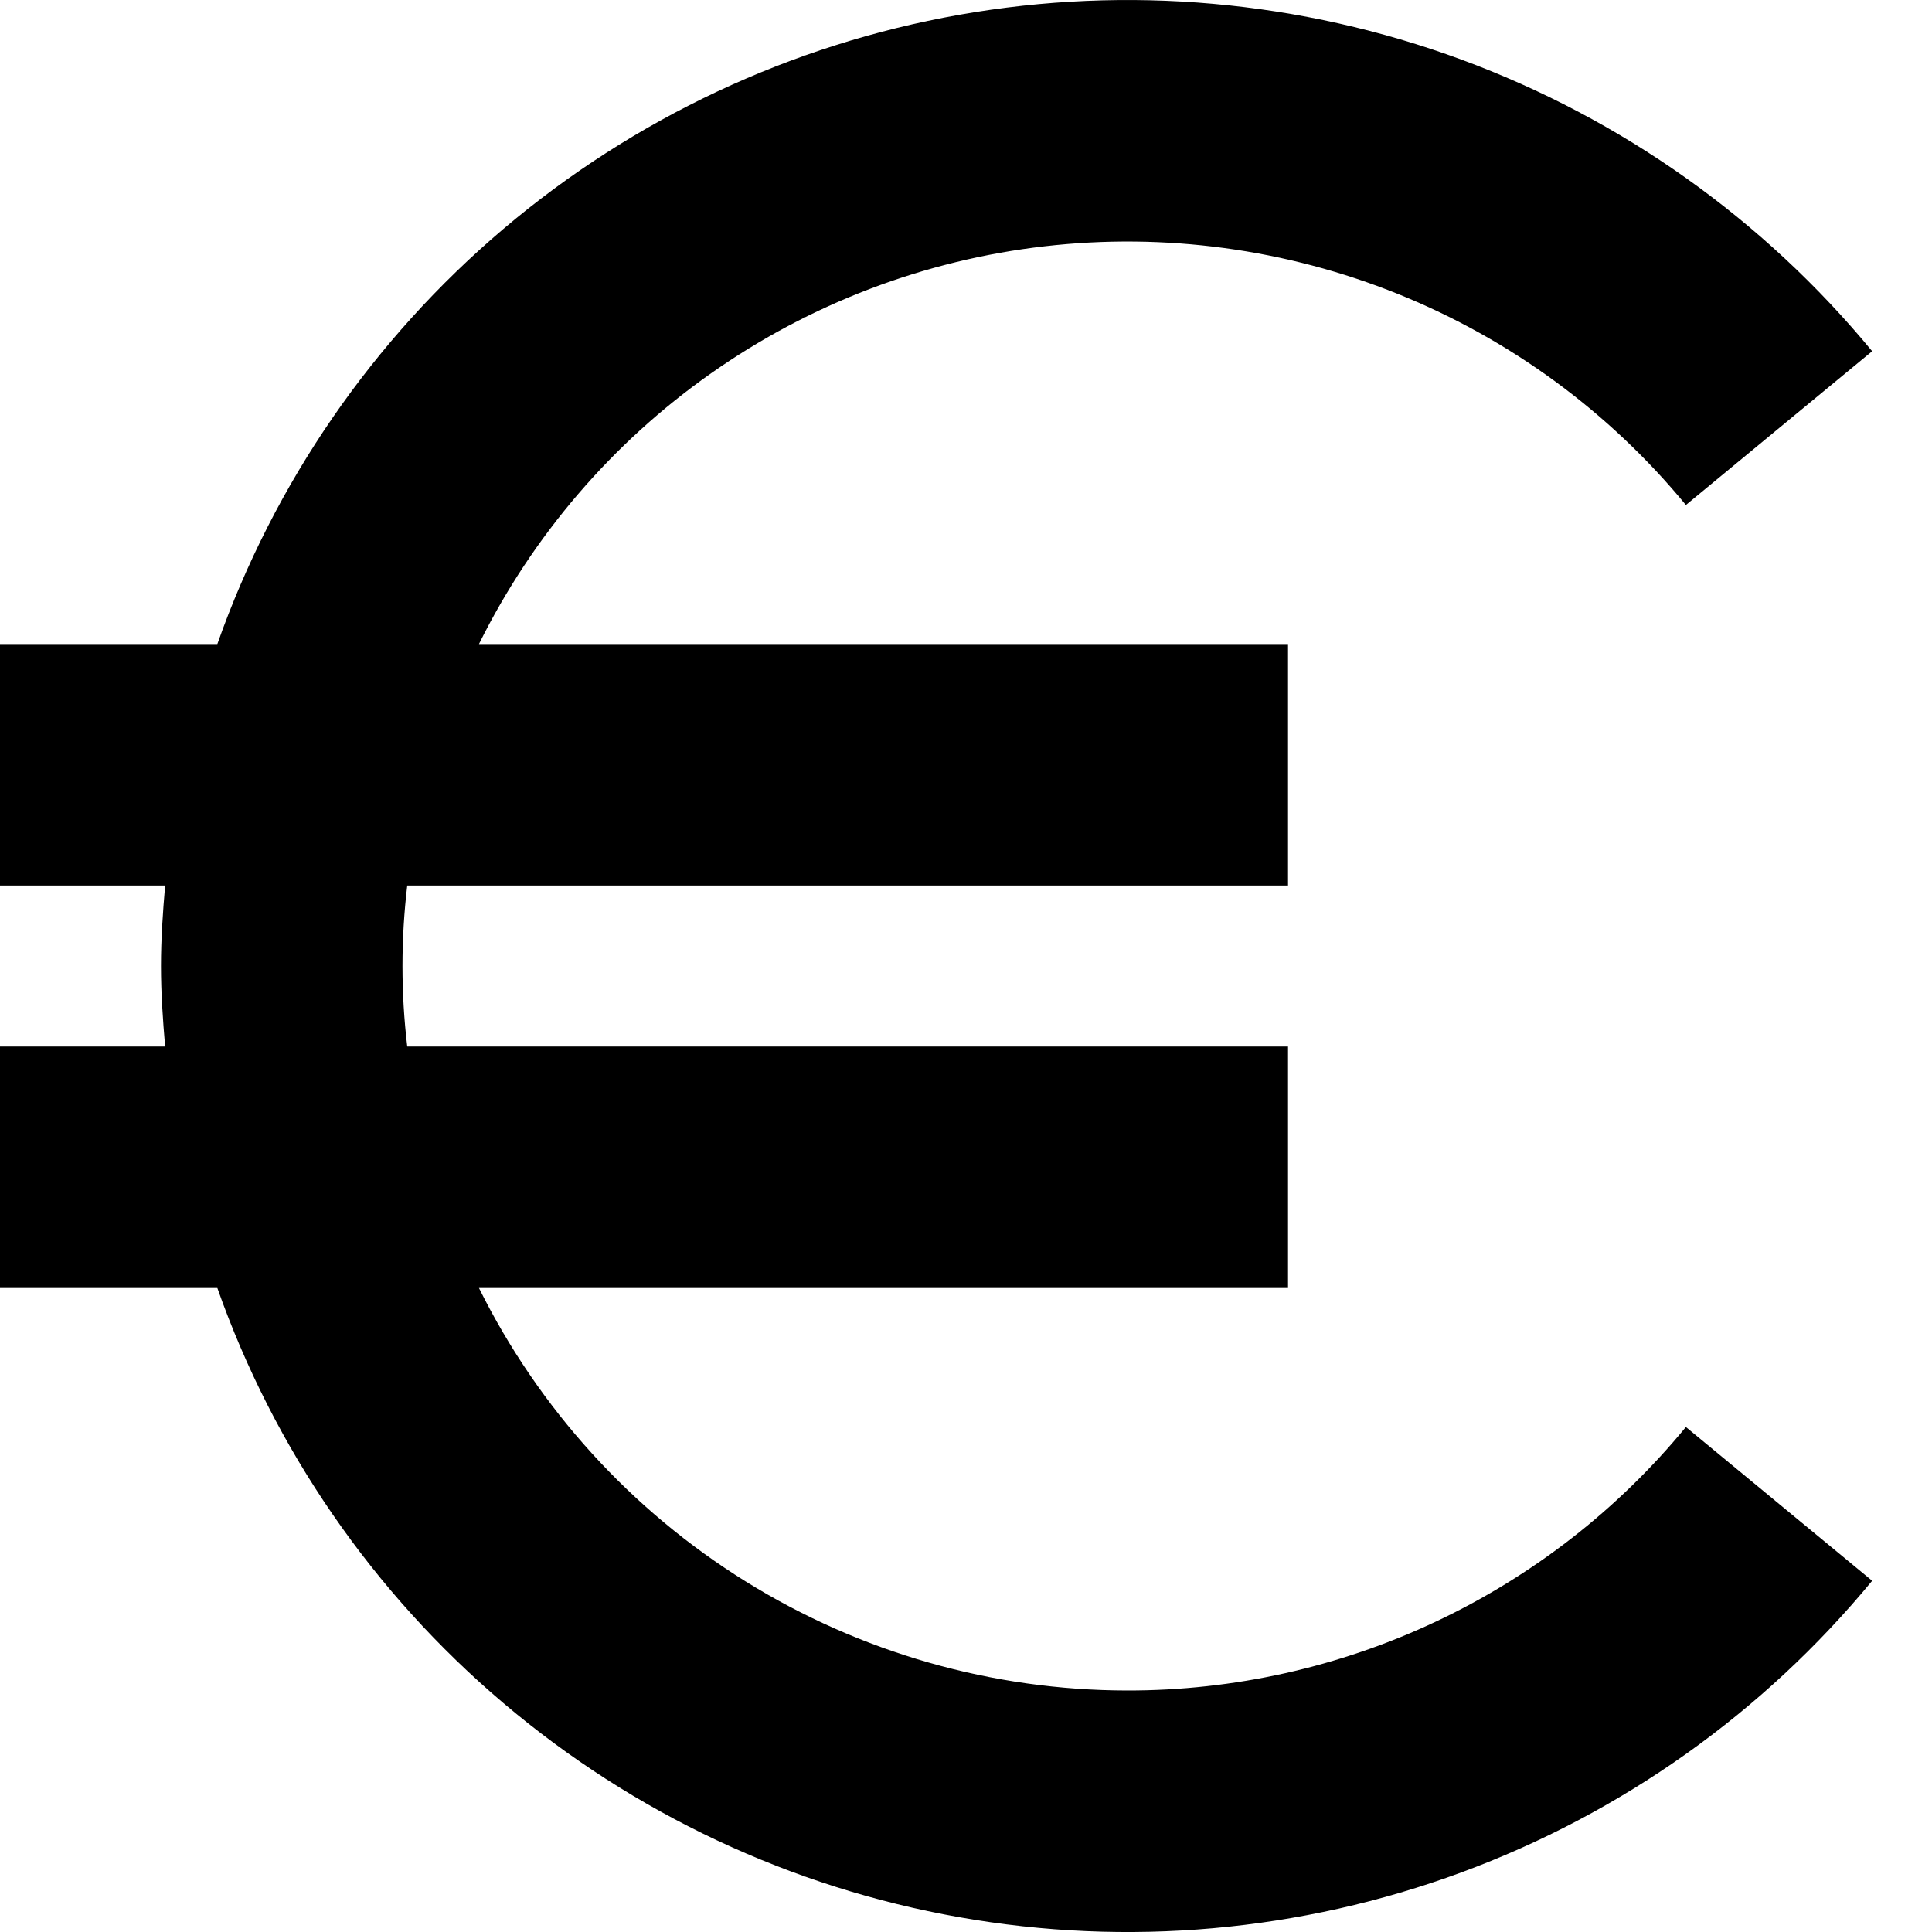 <svg width="34" height="34" viewBox="0 0 34 34" fill="none" xmlns="http://www.w3.org/2000/svg">
<g clip-path="url(#clip0_96_569)">
<path d="M19.833 29.75C17.462 29.747 15.138 29.082 13.123 27.831C11.109 26.58 9.483 24.791 8.429 22.667H22.667V18.417H7.167C7.055 17.476 7.055 16.525 7.167 15.584H22.667V11.334H8.429C9.372 9.429 10.777 7.79 12.516 6.568C14.255 5.345 16.272 4.577 18.384 4.334C20.495 4.091 22.634 4.38 24.606 5.175C26.577 5.97 28.318 7.246 29.669 8.887L32.947 6.181C31.034 3.86 28.538 2.088 25.716 1.048C22.893 0.008 19.845 -0.264 16.883 0.26C13.921 0.784 11.151 2.085 8.856 4.031C6.562 5.977 4.826 8.497 3.825 11.334H0V15.584H2.906C2.866 16.052 2.833 16.521 2.833 17C2.833 17.479 2.866 17.948 2.906 18.417H0V22.667H3.825C4.826 25.504 6.562 28.024 8.856 29.969C11.151 31.915 13.921 33.217 16.883 33.74C19.845 34.265 22.893 33.993 25.716 32.952C28.538 31.912 31.034 30.14 32.947 27.819L29.669 25.113C28.475 26.565 26.973 27.734 25.272 28.536C23.571 29.338 21.714 29.753 19.833 29.75Z" fill="black"/>
</g>
<defs>
<clipPath id="clip0_96_569">
<rect width="34" height="34" fill="white"/>
</clipPath>
</defs>
</svg>
